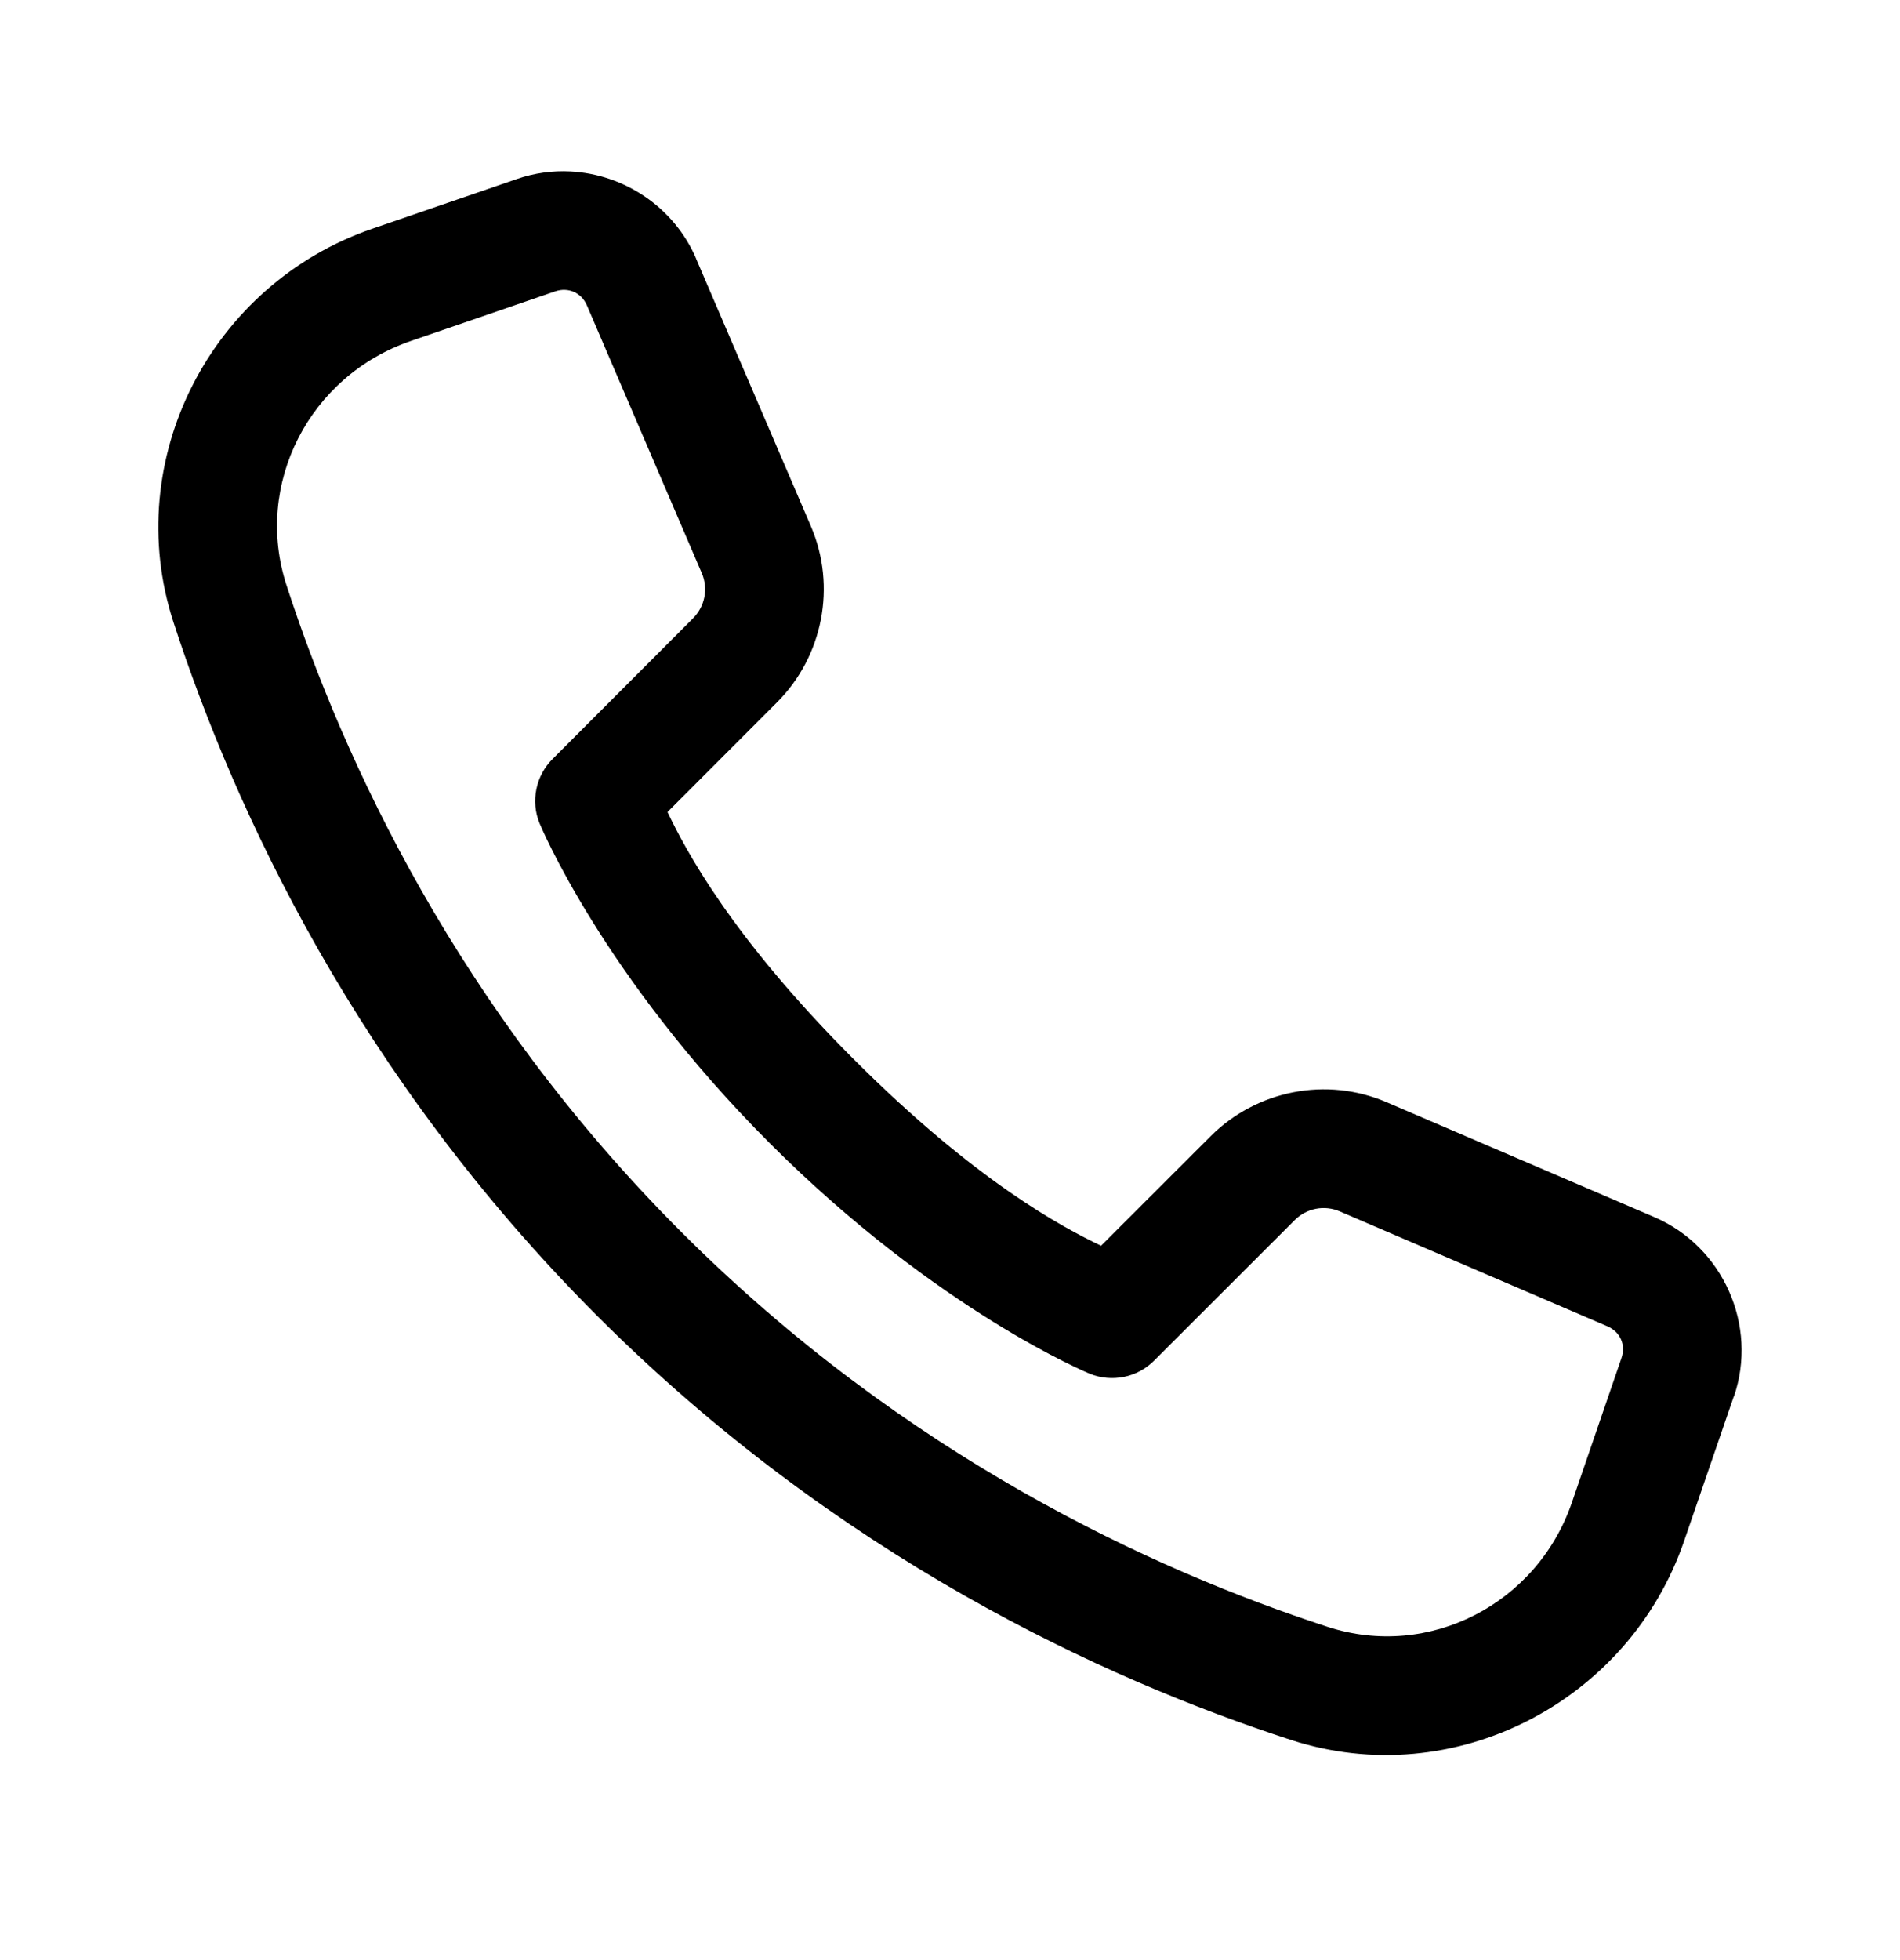<svg width="32" height="33" viewBox="0 0 32 33" fill="none" xmlns="http://www.w3.org/2000/svg">
<path d="M9.609 2.887C9.309 2.871 9.001 2.912 8.703 3.015L6.27 3.851C3.559 4.781 2.03 7.732 2.921 10.473C3.954 13.646 6.013 18.108 10.059 22.155C14.107 26.202 18.568 28.26 21.742 29.293C24.483 30.184 27.434 28.656 28.364 25.944L29.2 23.512H29.203C29.612 22.318 29.021 20.989 27.862 20.491L23.351 18.556C22.343 18.124 21.167 18.353 20.39 19.129L18.544 20.973C17.91 20.67 16.445 19.901 14.38 17.835C12.314 15.769 11.545 14.305 11.242 13.671L13.086 11.825C13.861 11.049 14.09 9.873 13.659 8.864L11.724 4.356V4.353C11.35 3.483 10.51 2.934 9.609 2.887ZM9.351 4.905C9.571 4.83 9.793 4.927 9.885 5.142L11.82 9.65C11.932 9.913 11.872 10.21 11.671 10.411L9.307 12.778C9.168 12.916 9.073 13.093 9.034 13.285C8.994 13.477 9.012 13.676 9.086 13.858C9.086 13.858 10.135 16.418 12.966 19.249C15.797 22.08 18.356 23.129 18.356 23.129C18.538 23.202 18.738 23.22 18.93 23.181C19.122 23.142 19.299 23.047 19.437 22.908L21.804 20.543C22.007 20.341 22.303 20.283 22.565 20.395L27.073 22.33C27.287 22.422 27.386 22.641 27.309 22.864L26.474 25.296C25.887 27.006 24.066 27.944 22.362 27.39C19.407 26.428 15.24 24.508 11.474 20.741C7.707 16.975 5.787 12.808 4.825 9.853C4.271 8.149 5.209 6.328 6.919 5.741L9.351 4.905Z" fill="#525D35" style="fill:#525D35;fill:color(display-p3 0.322 0.365 0.208);fill-opacity:1;"/>
</svg>
